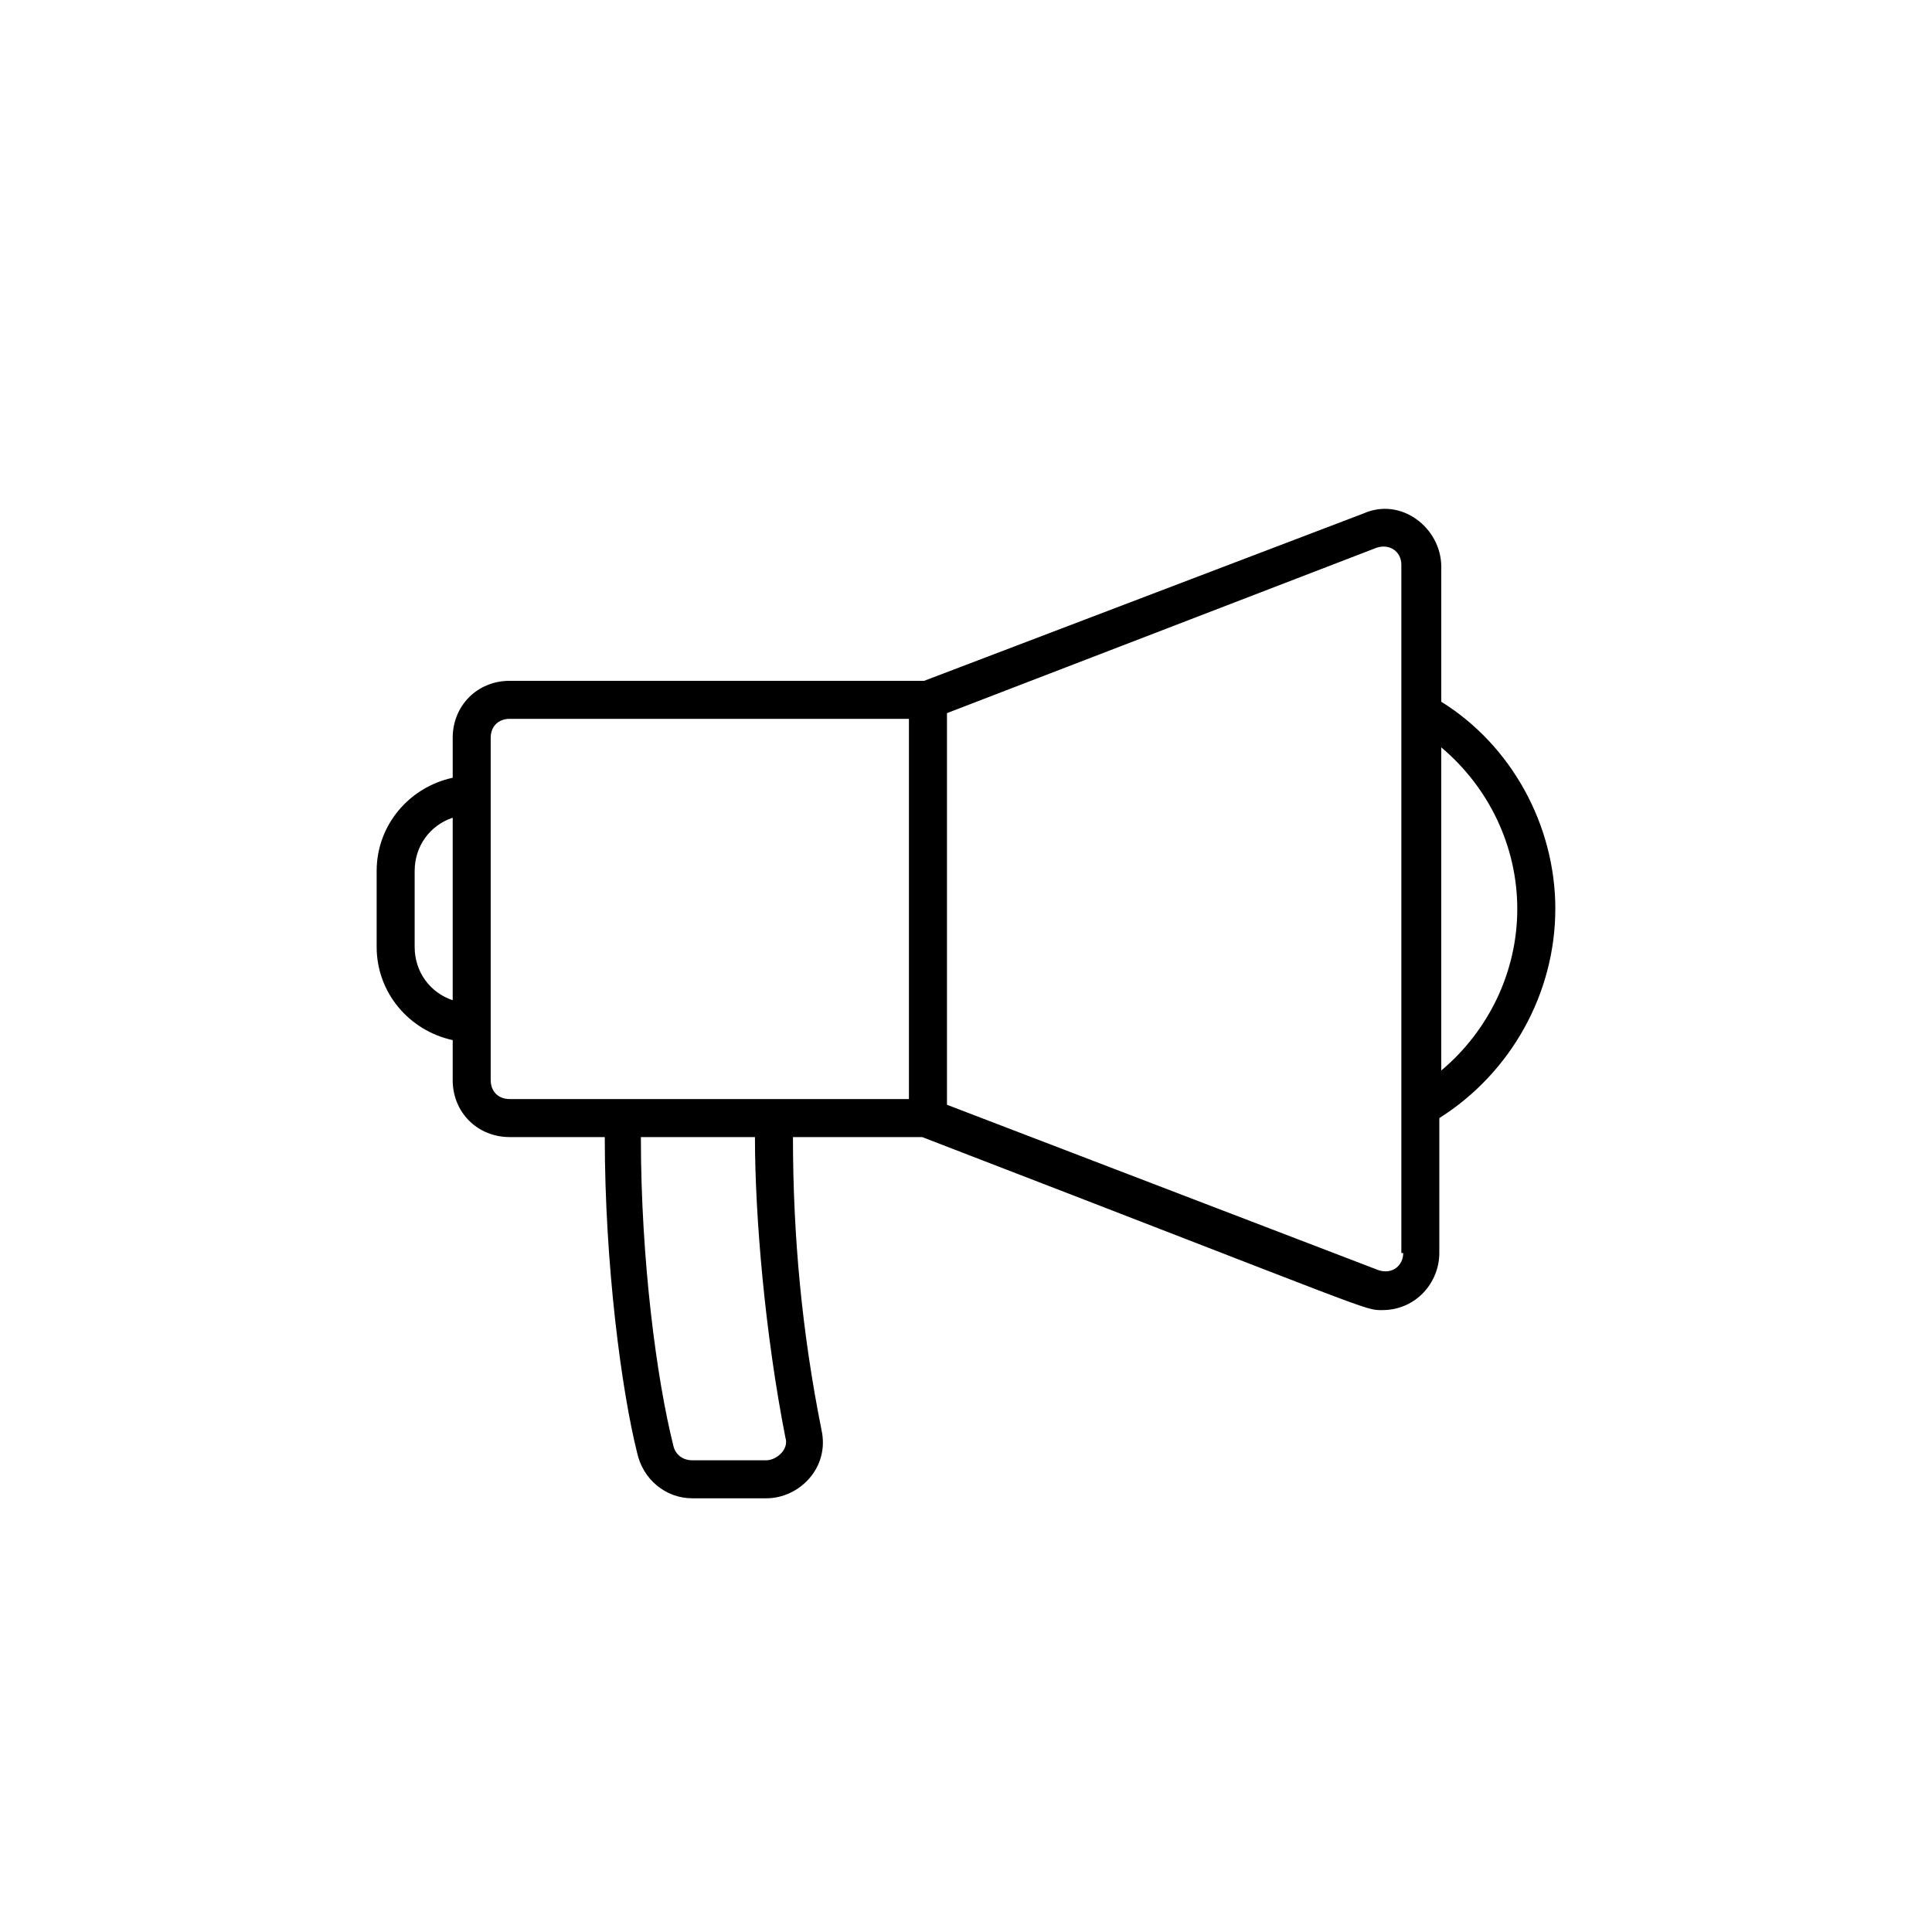 <?xml version="1.0" encoding="UTF-8"?>
<!-- Uploaded to: ICON Repo, www.iconrepo.com, Generator: ICON Repo Mixer Tools -->
<svg fill="#000000" width="800px" height="800px" version="1.1" viewBox="144 144 512 512" xmlns="http://www.w3.org/2000/svg">
 <path d="m556.18 384.88c0-22.168-11.586-43.328-30.23-54.914v-35.77c0-10.223-10.559-18.602-20.656-14.105l-116.38 44.332h-109.83c-8.566 0-15.113 6.551-15.113 15.113v10.578c-11.586 2.519-20.152 12.594-20.152 24.688v20.152c0 12.09 8.566 22.168 20.152 24.688l-0.004 10.582c0 8.566 6.551 15.113 15.113 15.113h25.191c0 33.801 4.449 67.184 8.566 83.633 1.512 7.055 7.559 12.094 14.609 12.094h19.648c8.691 0 16.848-8.074 14.609-18.137-5.184-25.926-7.559-51.324-7.559-77.586h34.258c121.09 46.664 117.02 45.848 121.92 45.848 8.988 0 15.113-7.367 15.113-15.113l0.004-35.773c19.148-12.094 30.734-33.254 30.734-55.422zm-302.29 10.078v-20.152c0-6.551 4.031-12.09 10.078-14.105v48.367c-6.047-2.019-10.078-7.559-10.078-14.109zm98.242 129.98c1.059 3.176-2.402 6.047-5.039 6.047h-19.648c-2.519 0-4.535-1.512-5.039-4.031-4.332-17.312-8.566-48.668-8.566-81.617h30.23c0 21.266 2.711 52.32 8.062 79.602zm32.746-89.676h-105.8c-3.023 0-5.039-2.016-5.039-5.039v-90.684c0-3.023 2.016-5.039 5.039-5.039h105.8zm130.99 40.809c0 3.316-2.91 5.75-6.551 4.535l-114.36-43.832v-103.79l113.86-43.832c3.352-1.113 6.555 0.898 6.555 4.535v182.38zm10.074-48.367v-85.648c12.594 10.578 20.152 26.199 20.152 42.824 0 16.629-7.555 32.246-20.152 42.824z"/>
</svg>